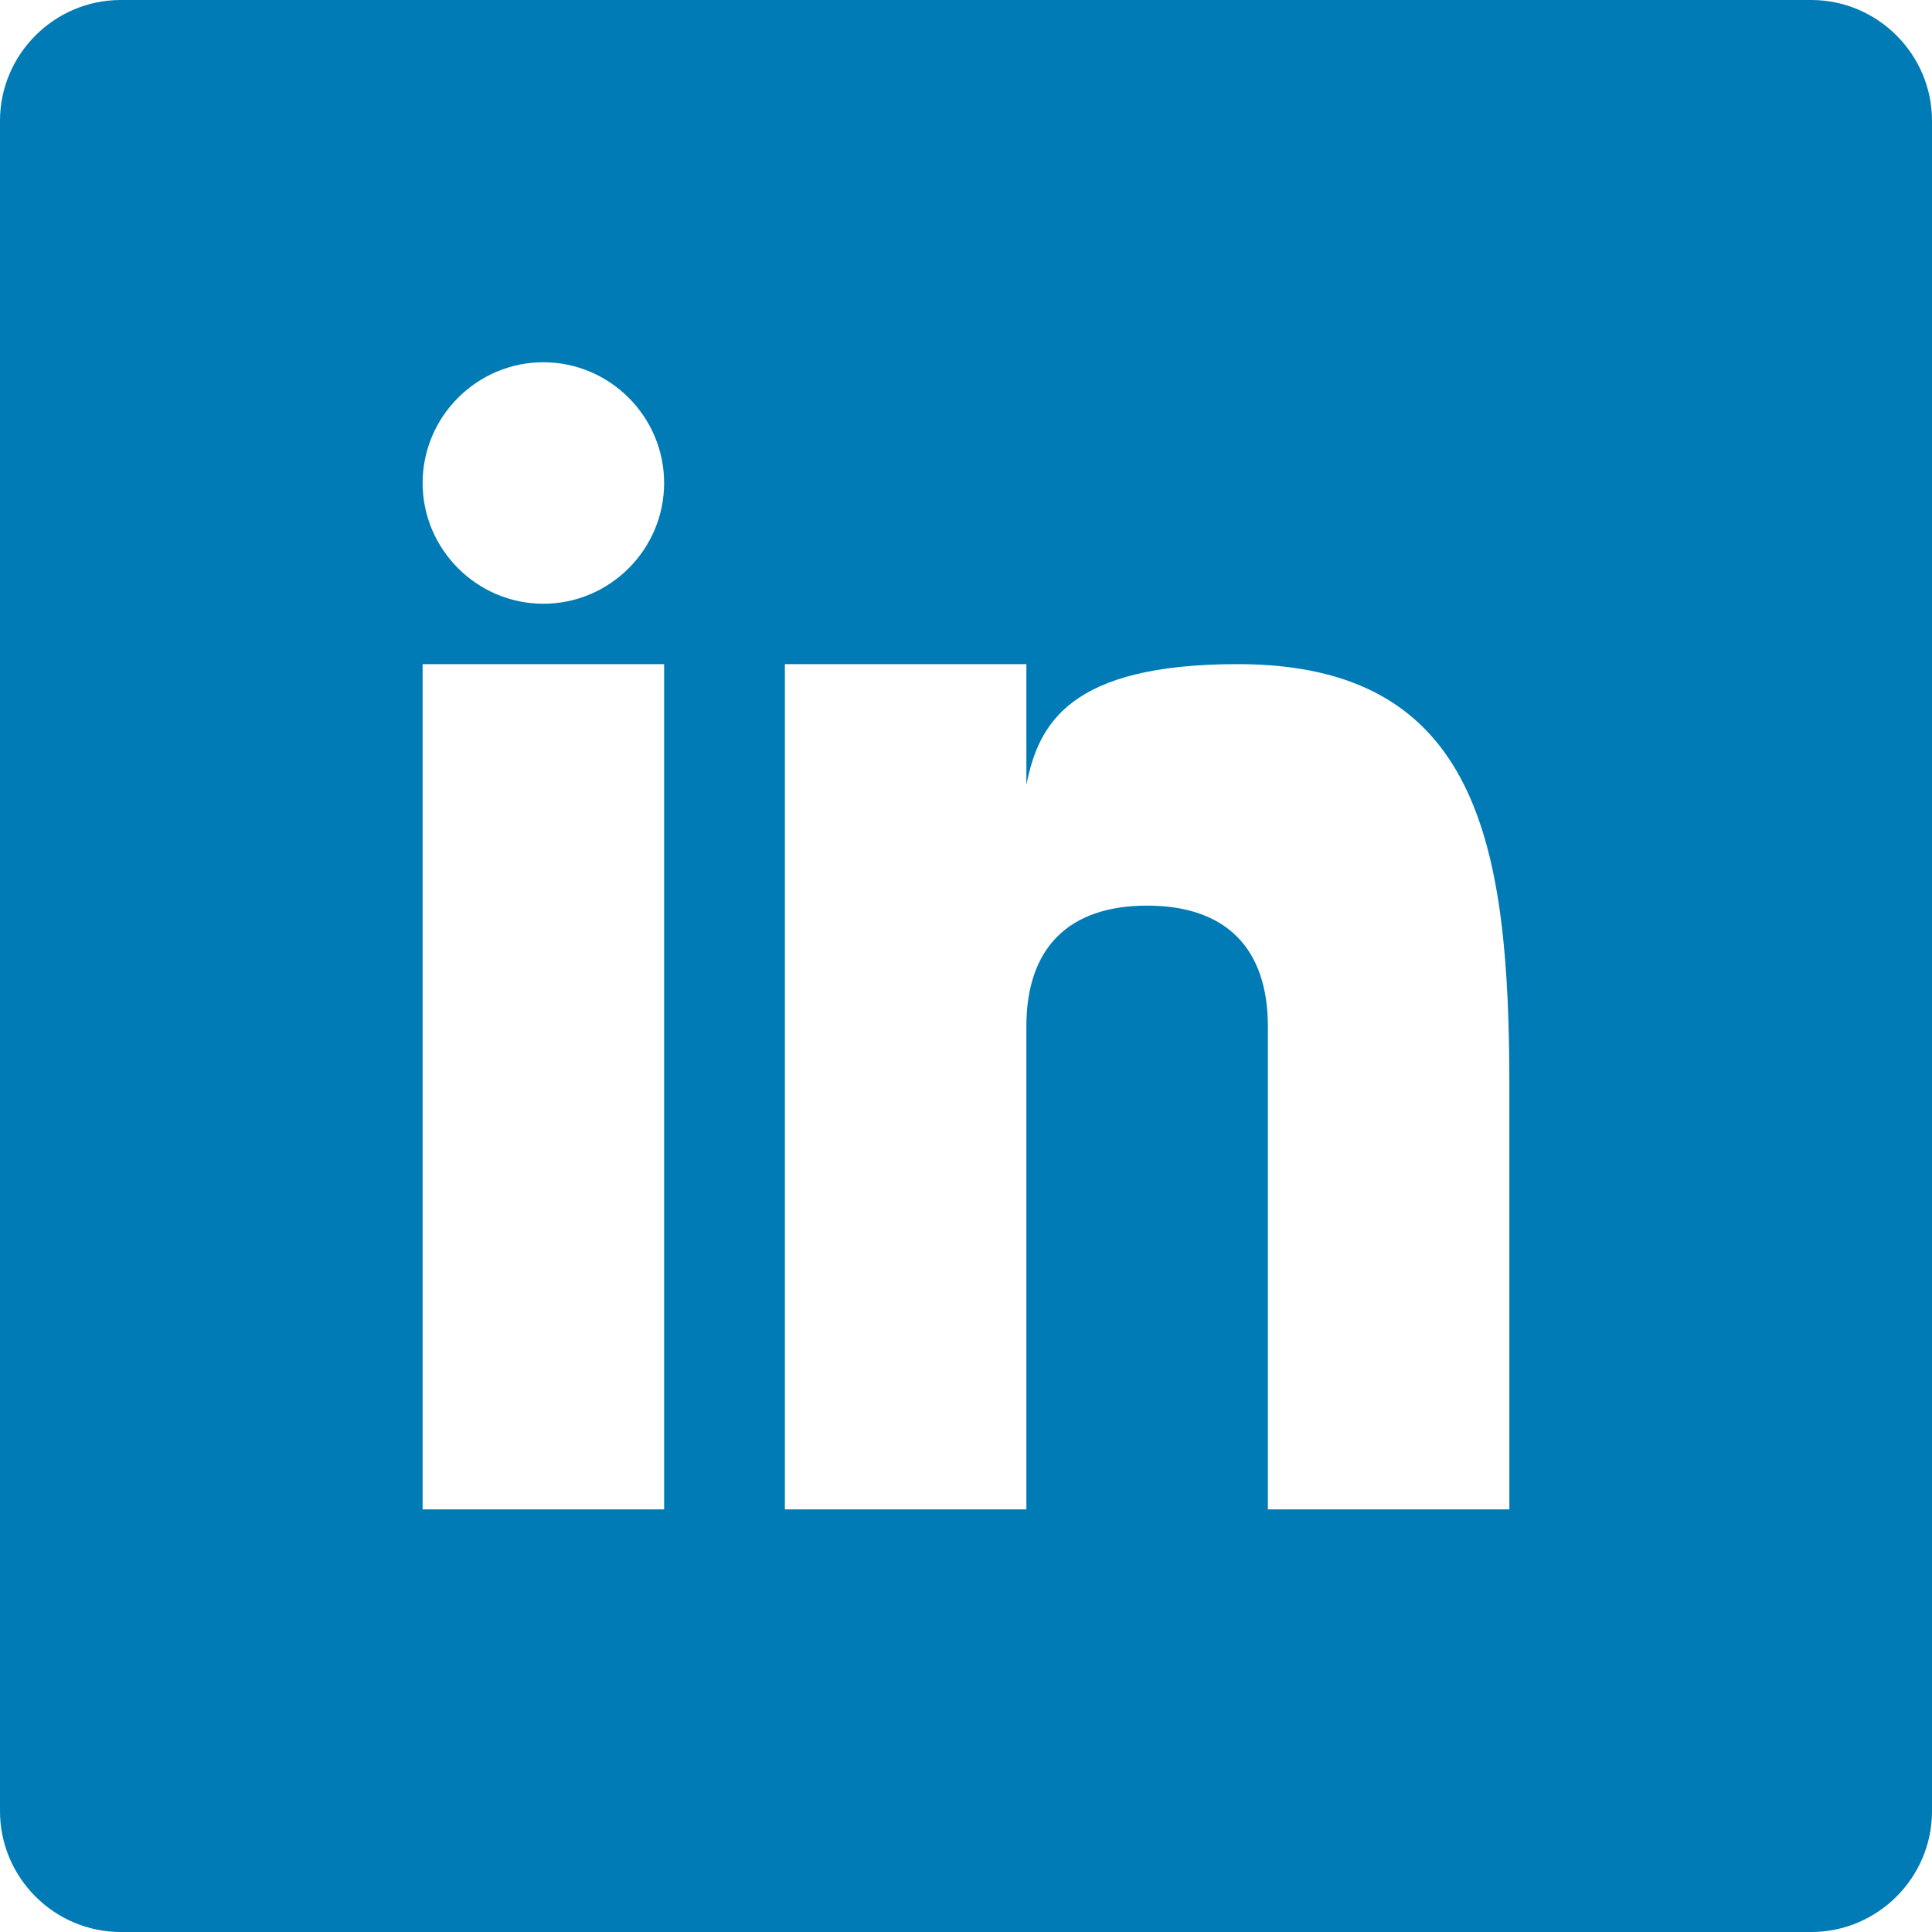 <?xml version="1.0" encoding="utf-8"?>
<!-- Generator: Adobe Illustrator 23.0.4, SVG Export Plug-In . SVG Version: 6.00 Build 0)  -->
<svg version="1.1" id="Layer_1" xmlns="http://www.w3.org/2000/svg" xmlns:xlink="http://www.w3.org/1999/xlink" x="0px" y="0px"
	 viewBox="0 0 32 32" style="enable-background:new 0 0 32 32;" xml:space="preserve">
<style type="text/css">
	.st0{fill:none;}
	.st1{fill:#007BB5;}
</style>
<g>
	<rect x="7" y="11" class="st0" width="4" height="14"/>
	<circle class="st0" cx="9" cy="8" r="2"/>
	<path class="st0" d="M20.5,11c-2.8,0-3.3,1-3.5,2v-2h-4v14h4v-8c0-1.3,0.7-2,2-2c1.3,0,2,0.7,2,2v8h4v-7C25,14,24.5,11,20.5,11z"/>
	<path class="st1" d="M30,0H2C0.9,0,0,0.9,0,2v28c0,1.1,0.9,2,2,2h28c1.1,0,2-0.9,2-2V2C32,0.9,31.1,0,30,0z M11,25H7V11h4V25z
		 M9,10c-1.1,0-2-0.9-2-2s0.9-2,2-2s2,0.9,2,2S10.1,10,9,10z M25,25h-4v-8c0-1.3-0.7-2-2-2c-1.3,0-2,0.7-2,2v8h-4V11h4v2
		c0.2-1,0.7-2,3.5-2c4,0,4.5,3,4.5,7V25z"/>
</g>
</svg>
